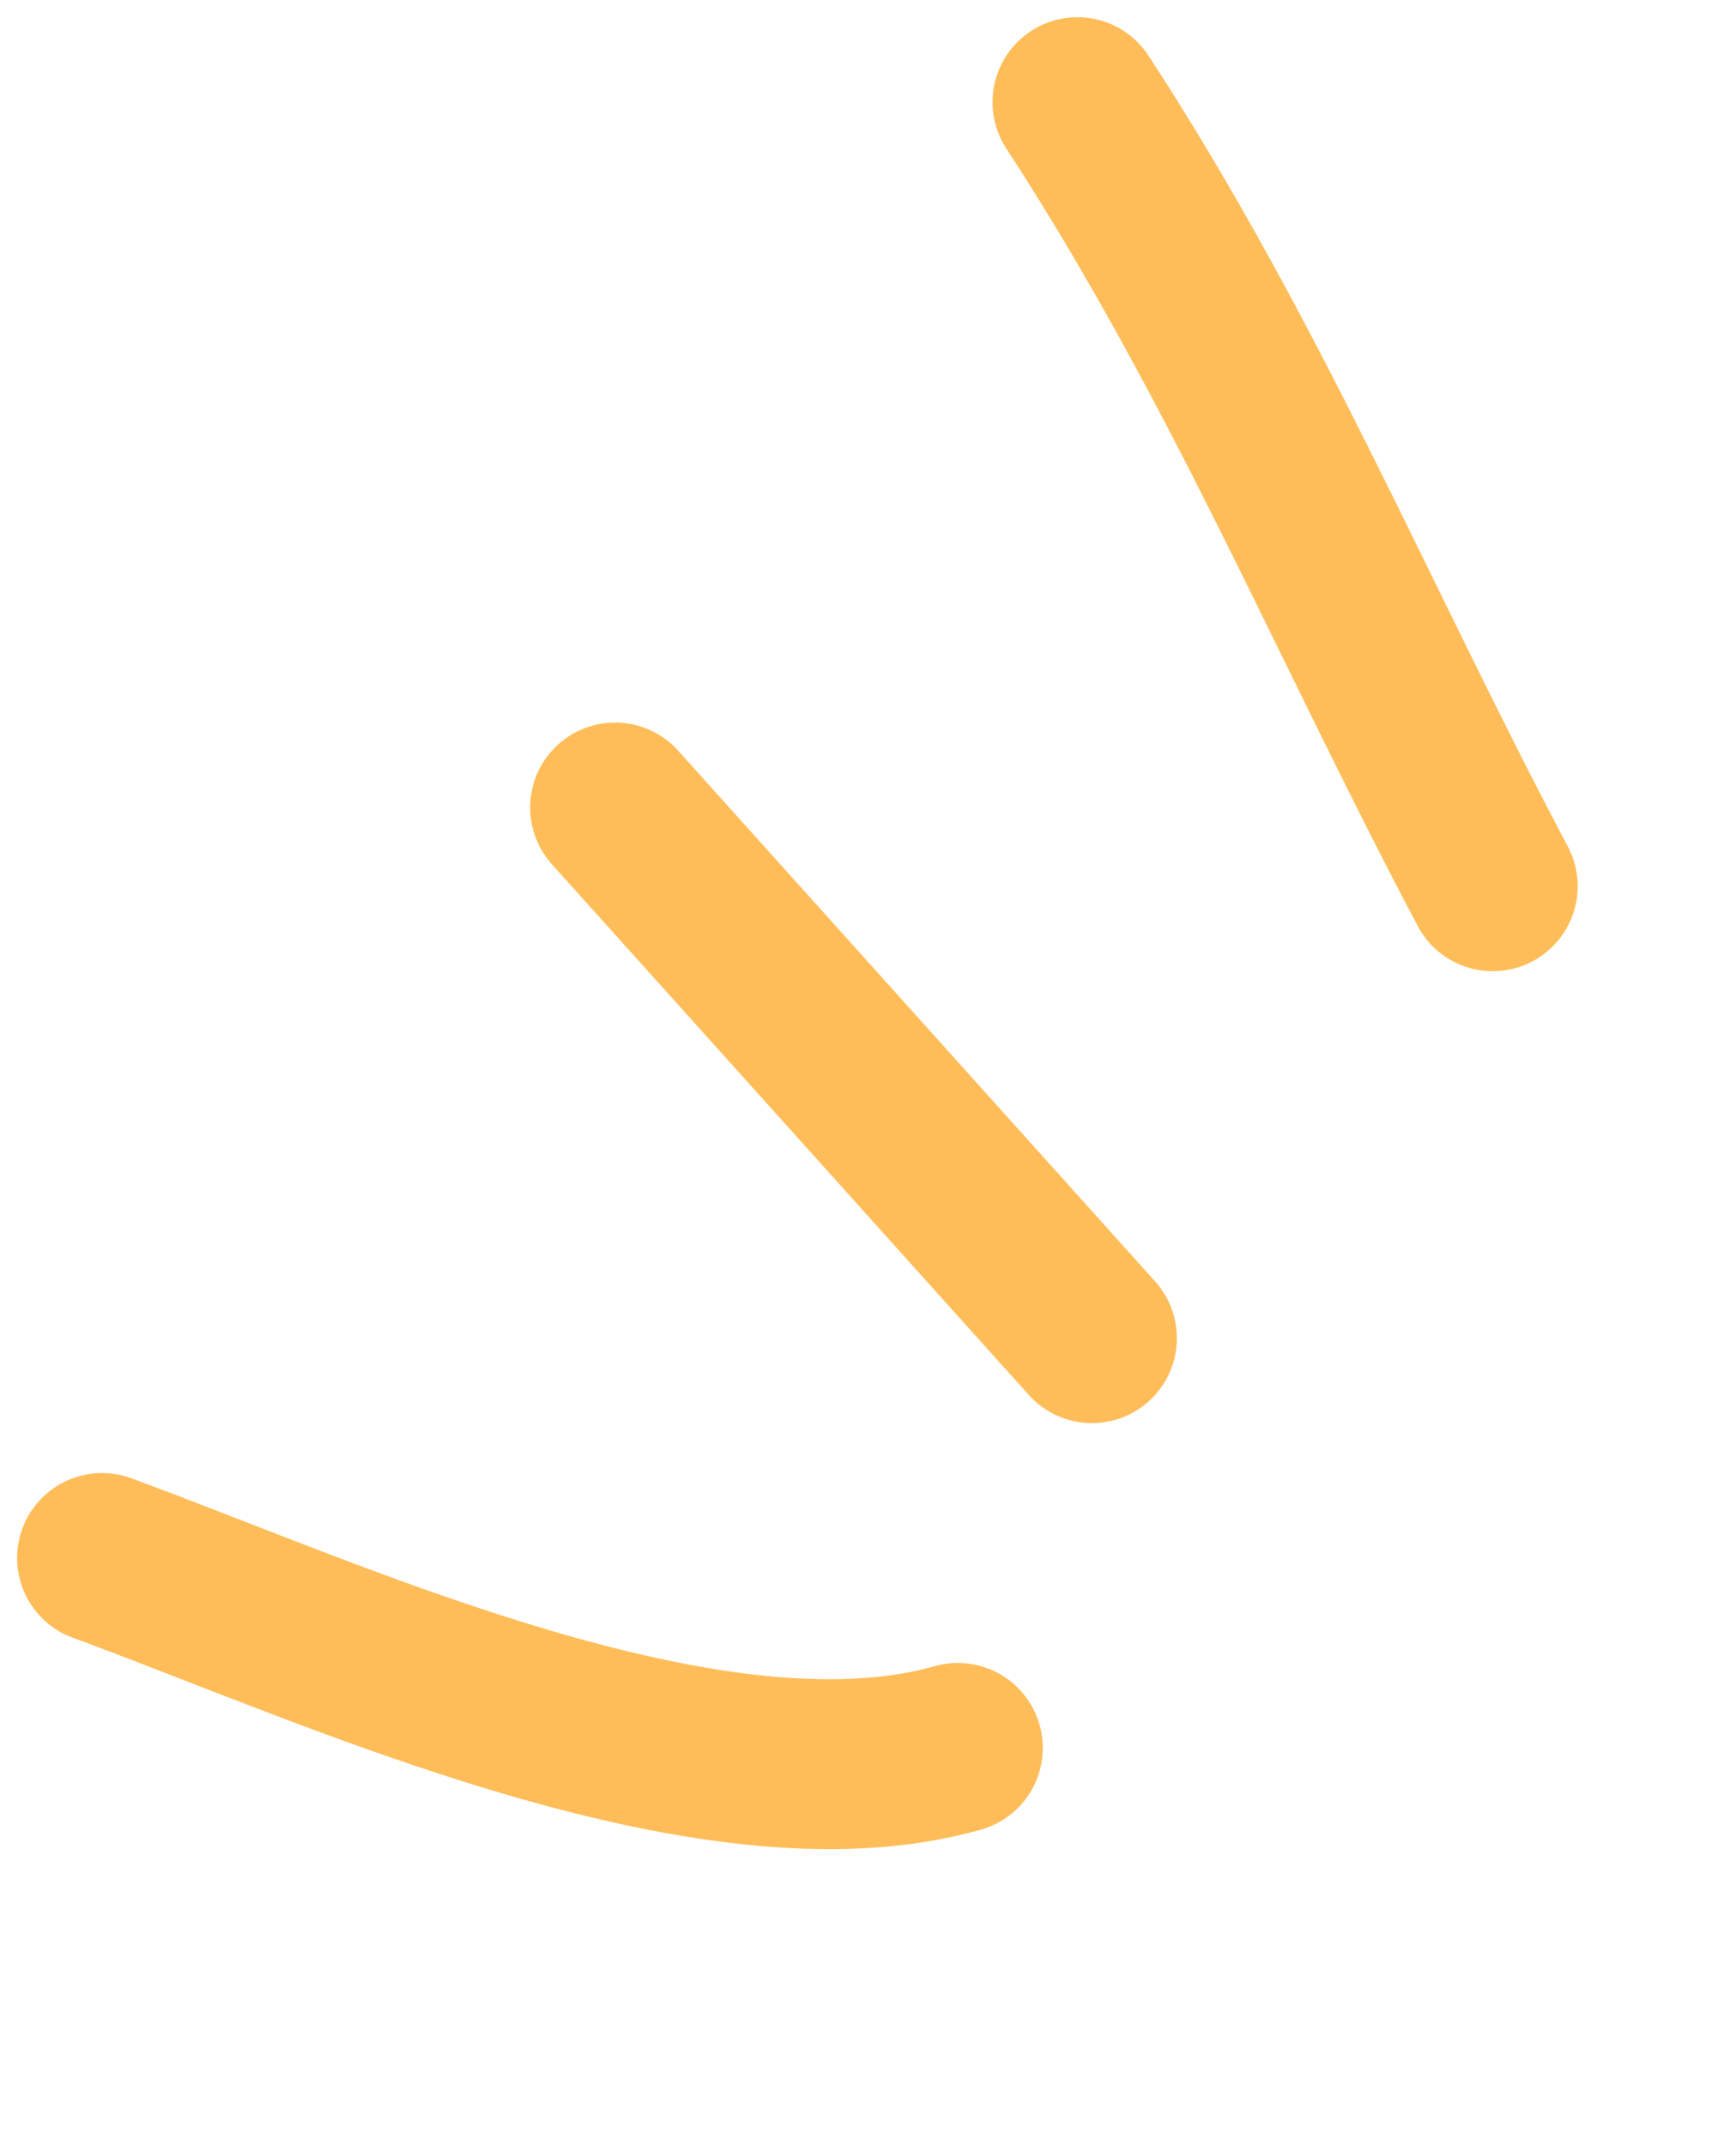 <?xml version="1.0" encoding="utf-8"?>
<svg xmlns="http://www.w3.org/2000/svg" fill="none" height="100%" overflow="visible" preserveAspectRatio="none" style="display: block;" viewBox="0 0 17 21" width="100%">
<g id="Group 39921">
<path d="M10.551 1C12.194 3.518 13.247 6.088 14.618 8.676" id="Vector 441" stroke="#FFBD59" stroke-linecap="round" stroke-width="1.663"/>
<path d="M6.023 7.905L10.693 13.1" id="Vector 442" stroke="#FFBD59" stroke-linecap="round" stroke-width="1.663"/>
<path d="M0.999 15.252C3.245 16.074 6.946 17.802 9.38 17.111" id="Vector 443" stroke="#FFBD59" stroke-linecap="round" stroke-width="1.663"/>
</g>
</svg>